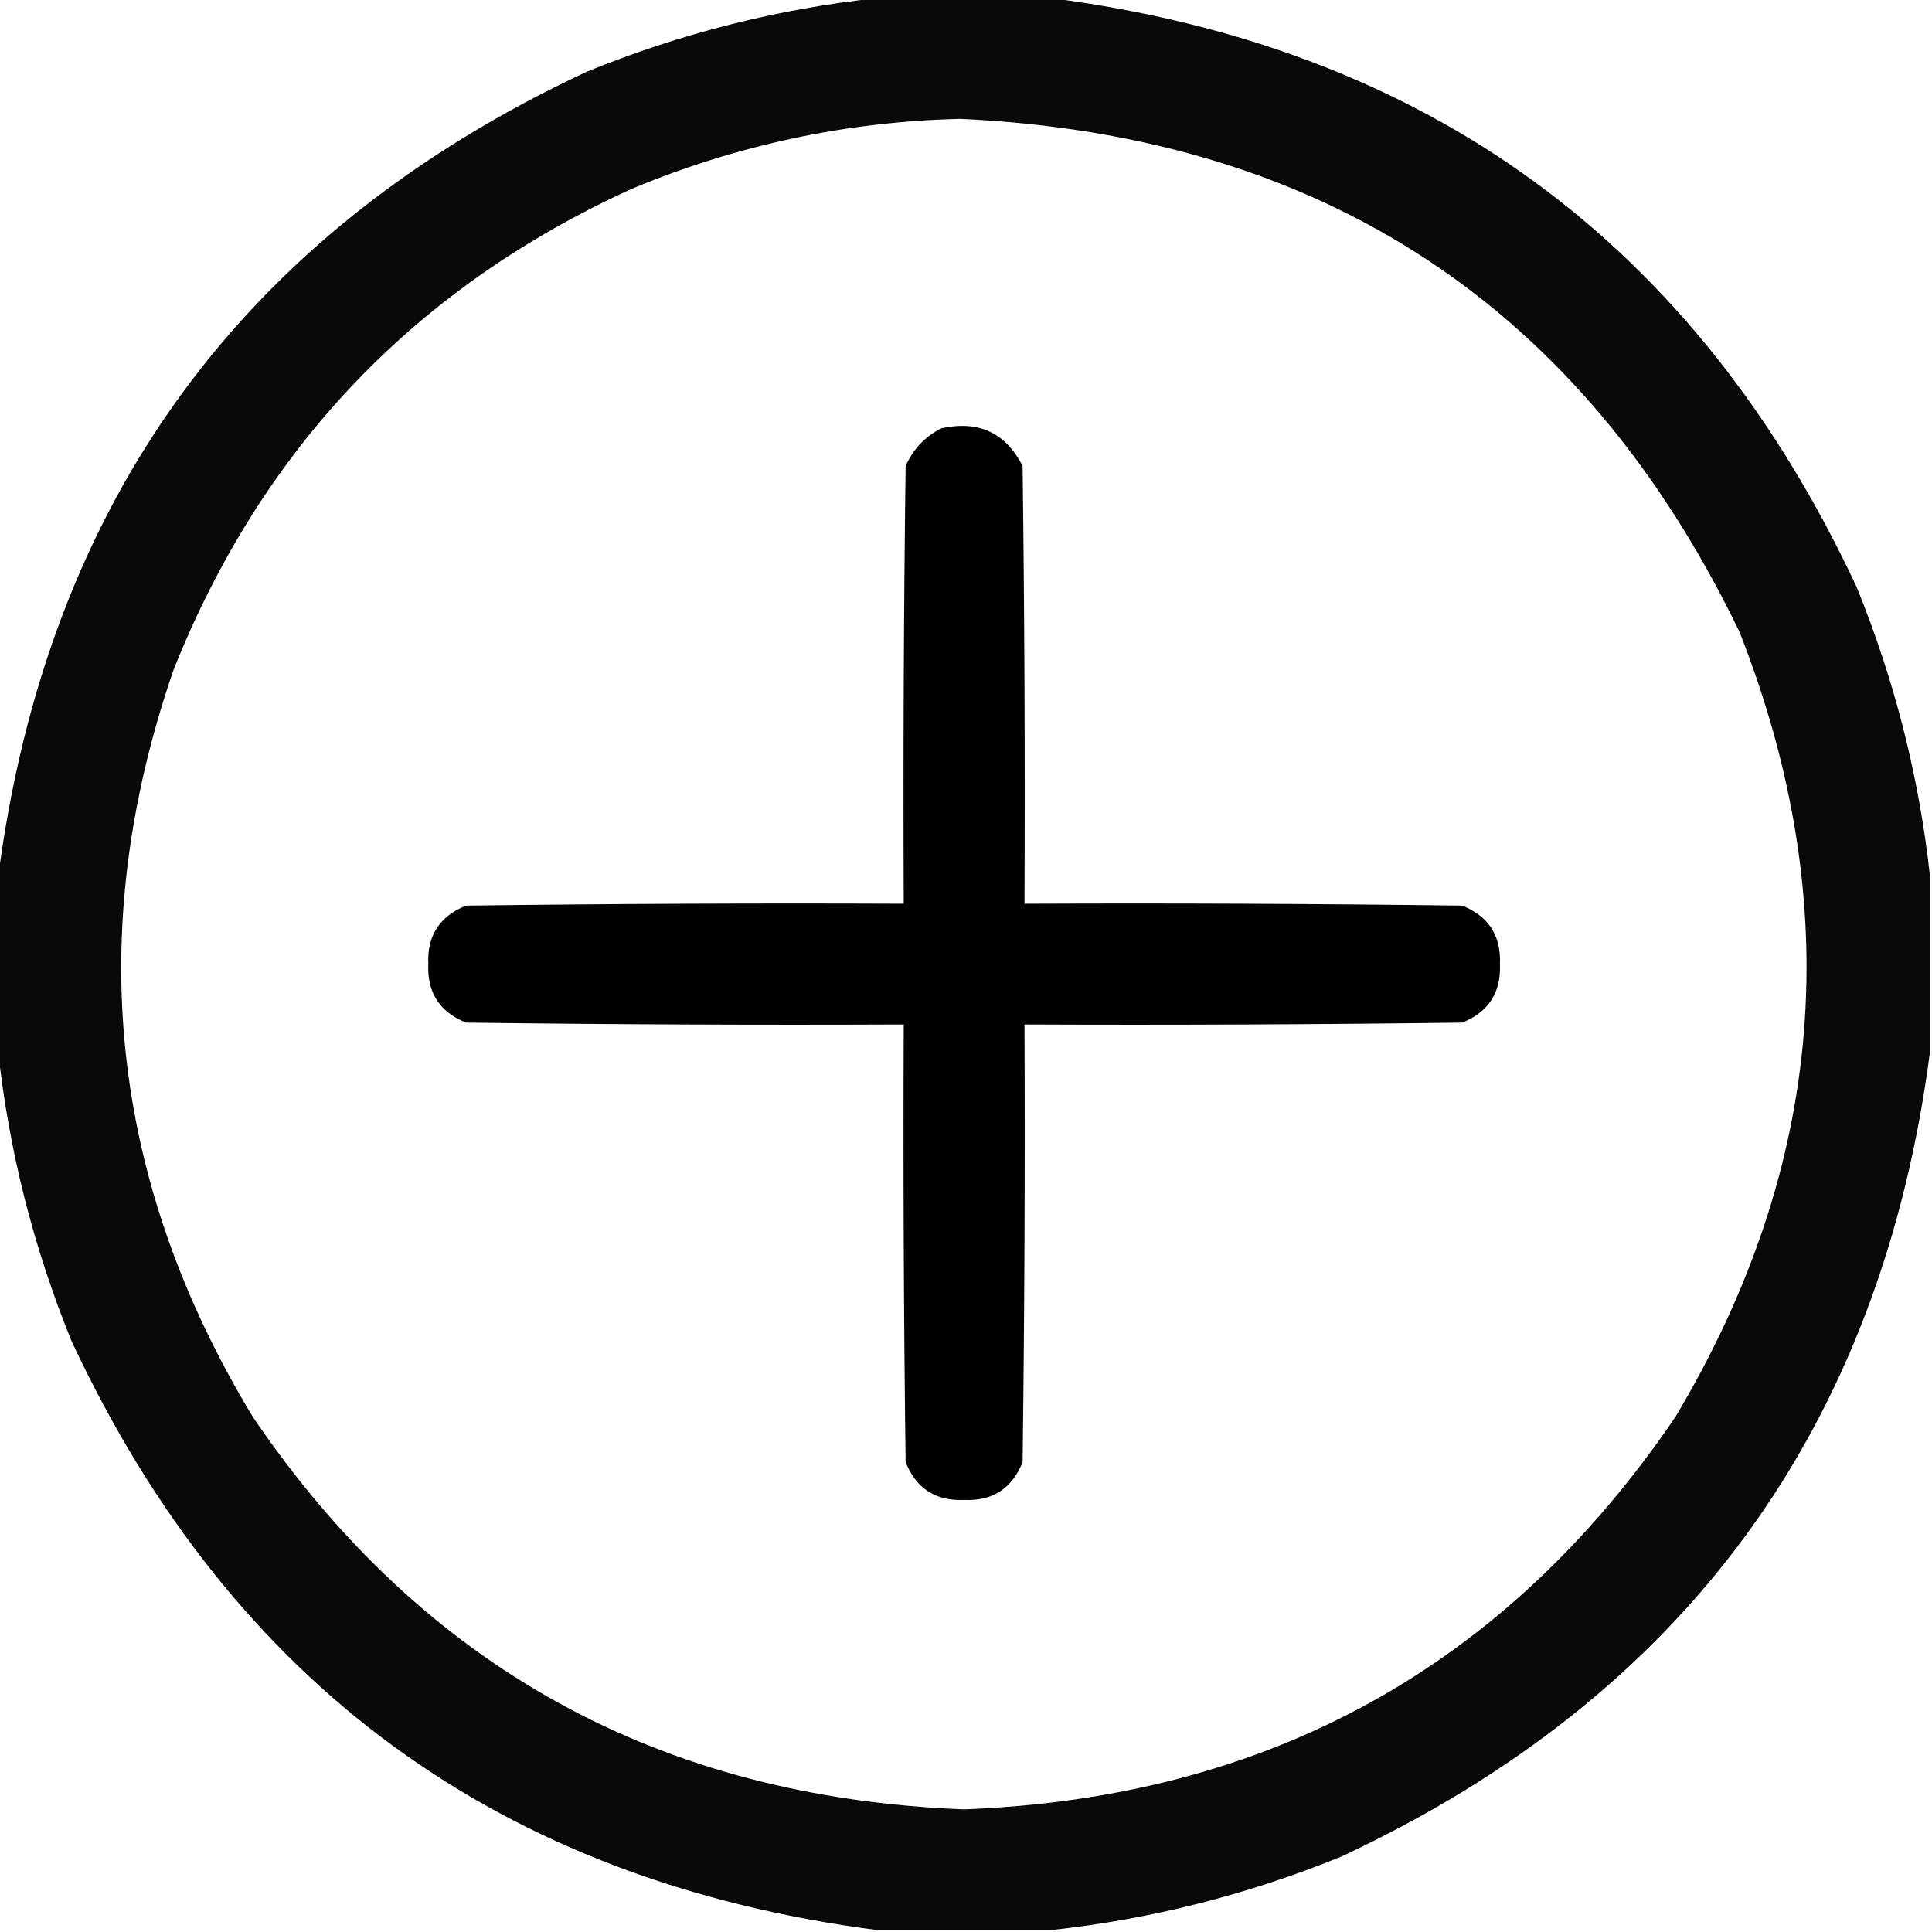 <?xml version="1.0" encoding="UTF-8"?>
<!DOCTYPE svg PUBLIC "-//W3C//DTD SVG 1.1//EN" "http://www.w3.org/Graphics/SVG/1.1/DTD/svg11.dtd">
<svg xmlns="http://www.w3.org/2000/svg" version="1.1" width="512px" height="512px" style="shape-rendering:geometricPrecision; text-rendering:geometricPrecision; image-rendering:optimizeQuality; fill-rule:evenodd; clip-rule:evenodd" xmlns:xlink="http://www.w3.org/1999/xlink">
<g><path style="opacity:0.964" fill="#000000" d="M 232.5,-0.5 C 247.833,-0.5 263.167,-0.5 278.5,-0.5C 378.271,12.449 449.438,64.449 492,155.5C 502.136,180.379 508.636,206.046 511.5,232.5C 511.5,247.833 511.5,263.167 511.5,278.5C 498.551,378.271 446.551,449.438 355.5,492C 330.622,502.136 304.955,508.636 278.5,511.5C 263.167,511.5 247.833,511.5 232.5,511.5C 132.727,498.549 61.56,446.549 19,355.5C 8.864,330.621 2.364,304.954 -0.5,278.5C -0.5,263.167 -0.5,247.833 -0.5,232.5C 12.449,132.729 64.449,61.562 155.5,19C 180.379,8.864 206.046,2.364 232.5,-0.5 Z M 254.5,31.5 C 350.587,35.931 419.421,81.264 461,167.5C 489.397,239.679 483.73,309.013 444,375.5C 398.985,441.771 336.151,476.438 255.5,479.5C 174.849,476.438 112.015,441.771 67,375.5C 29.086,312.848 22.086,246.848 46,177.5C 69.42,118.746 109.92,76.246 167.5,50C 195.479,38.373 224.479,32.206 254.5,31.5 Z"/></g>
<g><path style="opacity:0.994" fill="#000000" d="M 249.5,113.5 C 259.36,111.35 266.527,114.683 271,123.5C 271.5,162.165 271.667,200.832 271.5,239.5C 310.168,239.333 348.835,239.5 387.5,240C 394.487,242.807 397.82,247.973 397.5,255.5C 397.82,263.027 394.487,268.193 387.5,271C 348.835,271.5 310.168,271.667 271.5,271.5C 271.667,310.168 271.5,348.835 271,387.5C 268.193,394.487 263.027,397.82 255.5,397.5C 247.973,397.82 242.807,394.487 240,387.5C 239.5,348.835 239.333,310.168 239.5,271.5C 200.832,271.667 162.165,271.5 123.5,271C 116.513,268.193 113.18,263.027 113.5,255.5C 113.18,247.973 116.513,242.807 123.5,240C 162.165,239.5 200.832,239.333 239.5,239.5C 239.333,200.832 239.5,162.165 240,123.5C 242.022,118.98 245.189,115.647 249.5,113.5 Z"/></g>
</svg>
